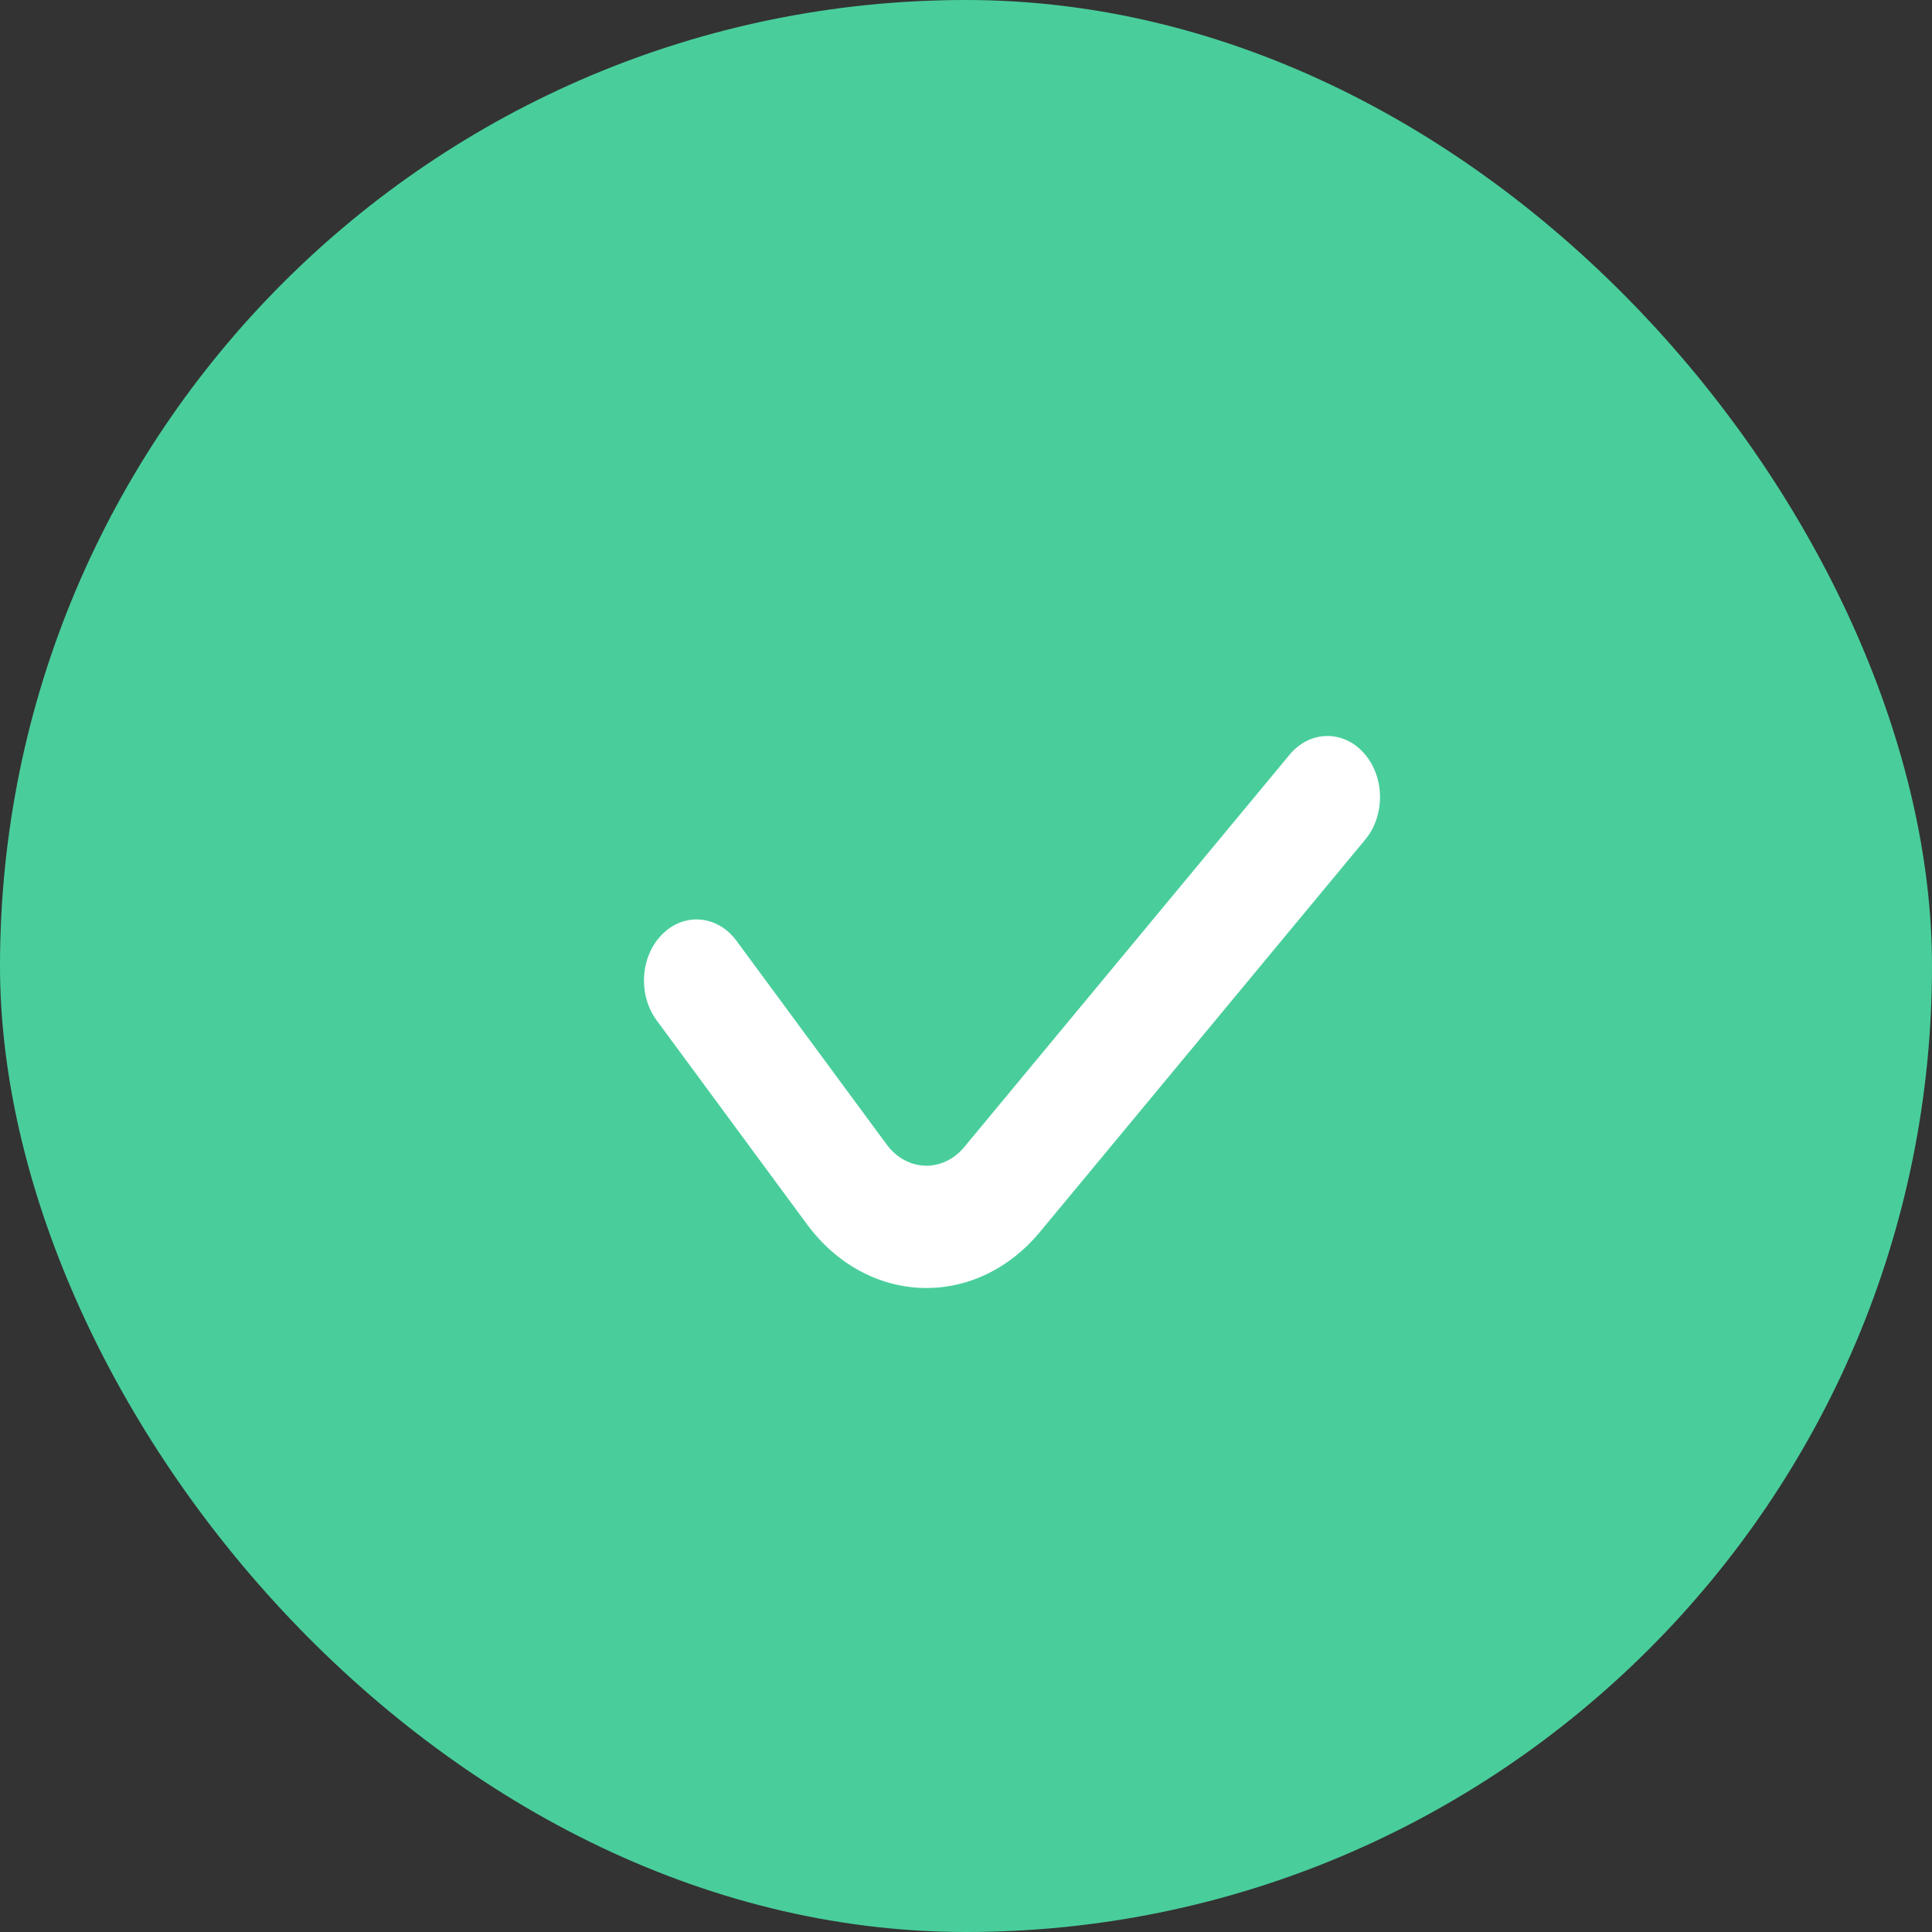 <?xml version="1.0" encoding="UTF-8"?> <svg xmlns="http://www.w3.org/2000/svg" width="41" height="41" viewBox="0 0 41 41" fill="none"><rect x="0" y="0" width="41" height="41" fill="#333333" stroke="none"/><rect width="41" height="41" rx="20.5" fill="#49CE9B"></rect><path fill-rule="evenodd" clip-rule="evenodd" d="M28.944 15.982C29.388 16.48 29.401 17.301 28.973 17.817L22.07 26.143C20.7 27.795 18.404 27.717 17.12 25.974L13.935 21.653C13.534 21.109 13.588 20.29 14.056 19.824C14.524 19.358 15.228 19.421 15.629 19.965L18.814 24.285C19.242 24.866 20.007 24.892 20.464 24.341L27.367 16.016C27.795 15.5 28.501 15.485 28.944 15.982Z" fill="white"></path></svg> 